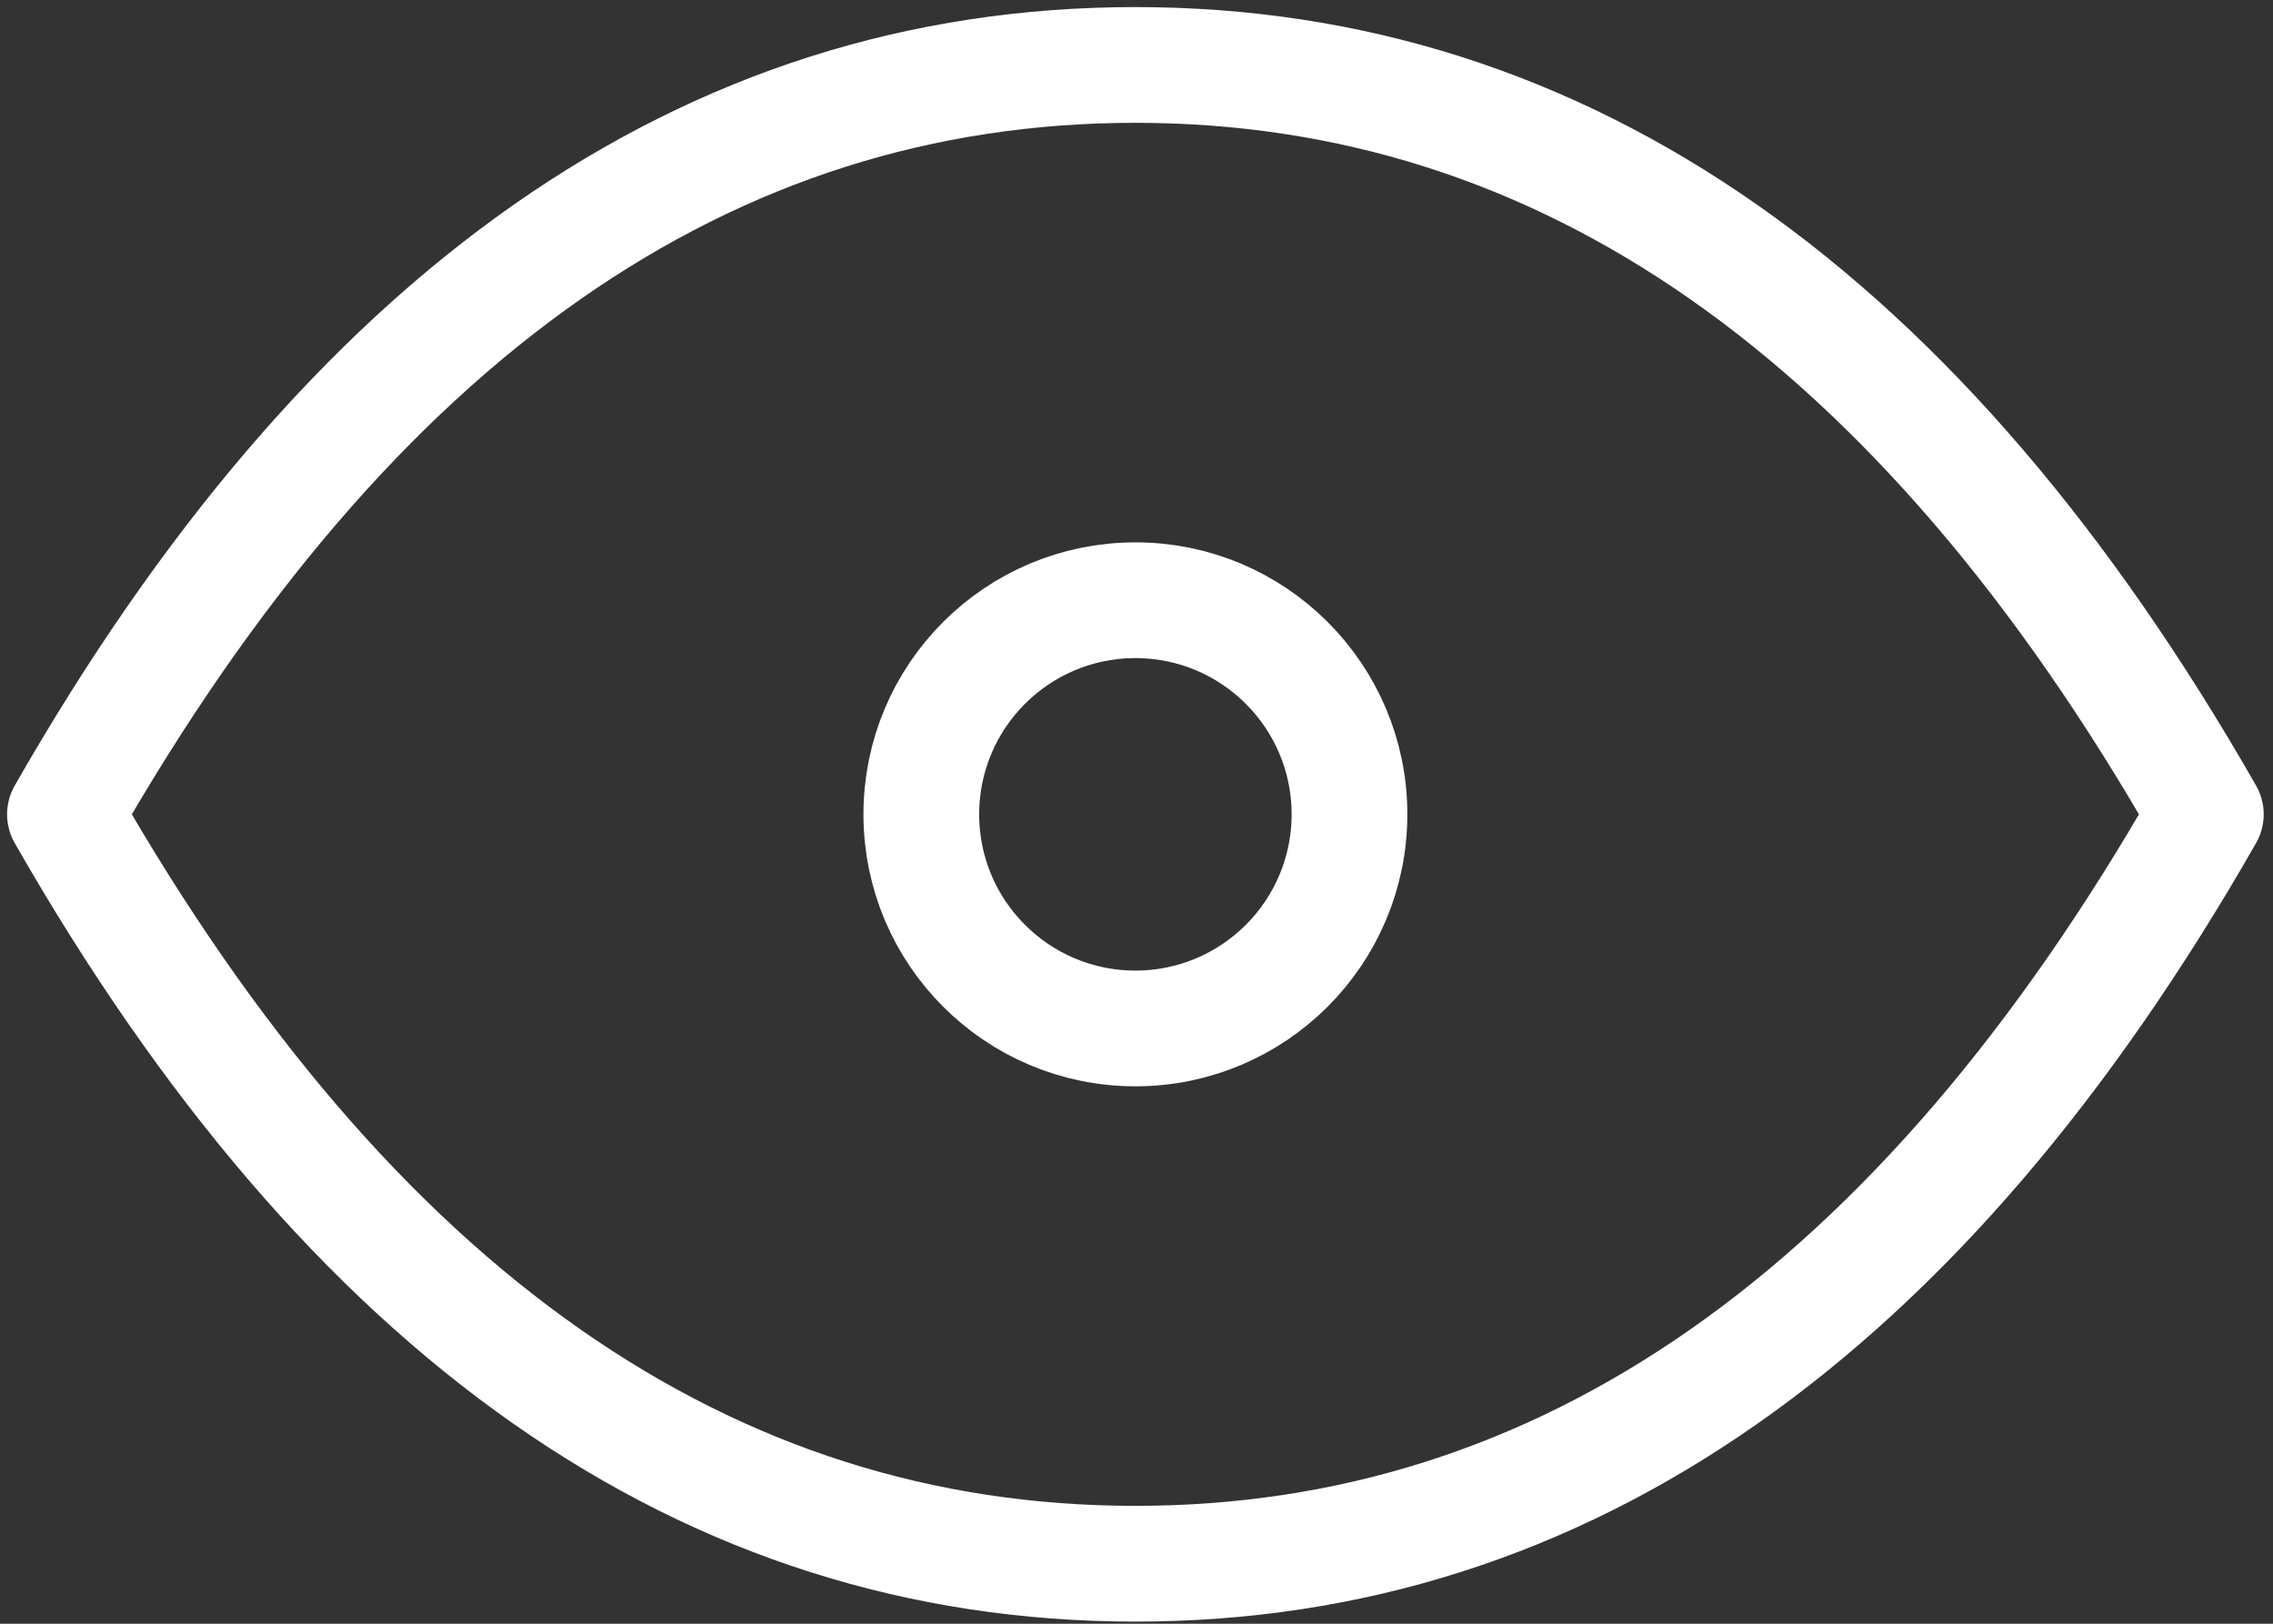<svg width="70" height="50" viewBox="0 0 70 50" fill="none" xmlns="http://www.w3.org/2000/svg">
<rect x="0" y="0" width="70" height="50" fill="#333333" stroke="none"/>
<path d="M34.966 31.669C38.607 31.669 41.559 28.717 41.559 25.076C41.559 21.435 38.607 18.483 34.966 18.483C31.325 18.483 28.373 21.435 28.373 25.076C28.373 28.717 31.325 31.669 34.966 31.669Z" stroke="white" stroke-width="3.564" stroke-linecap="round" stroke-linejoin="round"/>
<path d="M67.932 25.076C59.14 40.461 48.152 48.152 34.966 48.152C21.779 48.152 10.792 40.461 2 25.076C10.792 9.691 21.779 2 34.966 2C48.152 2 59.14 9.691 67.932 25.076Z" stroke="white" stroke-width="3.564" stroke-linecap="round" stroke-linejoin="round"/>
</svg>
